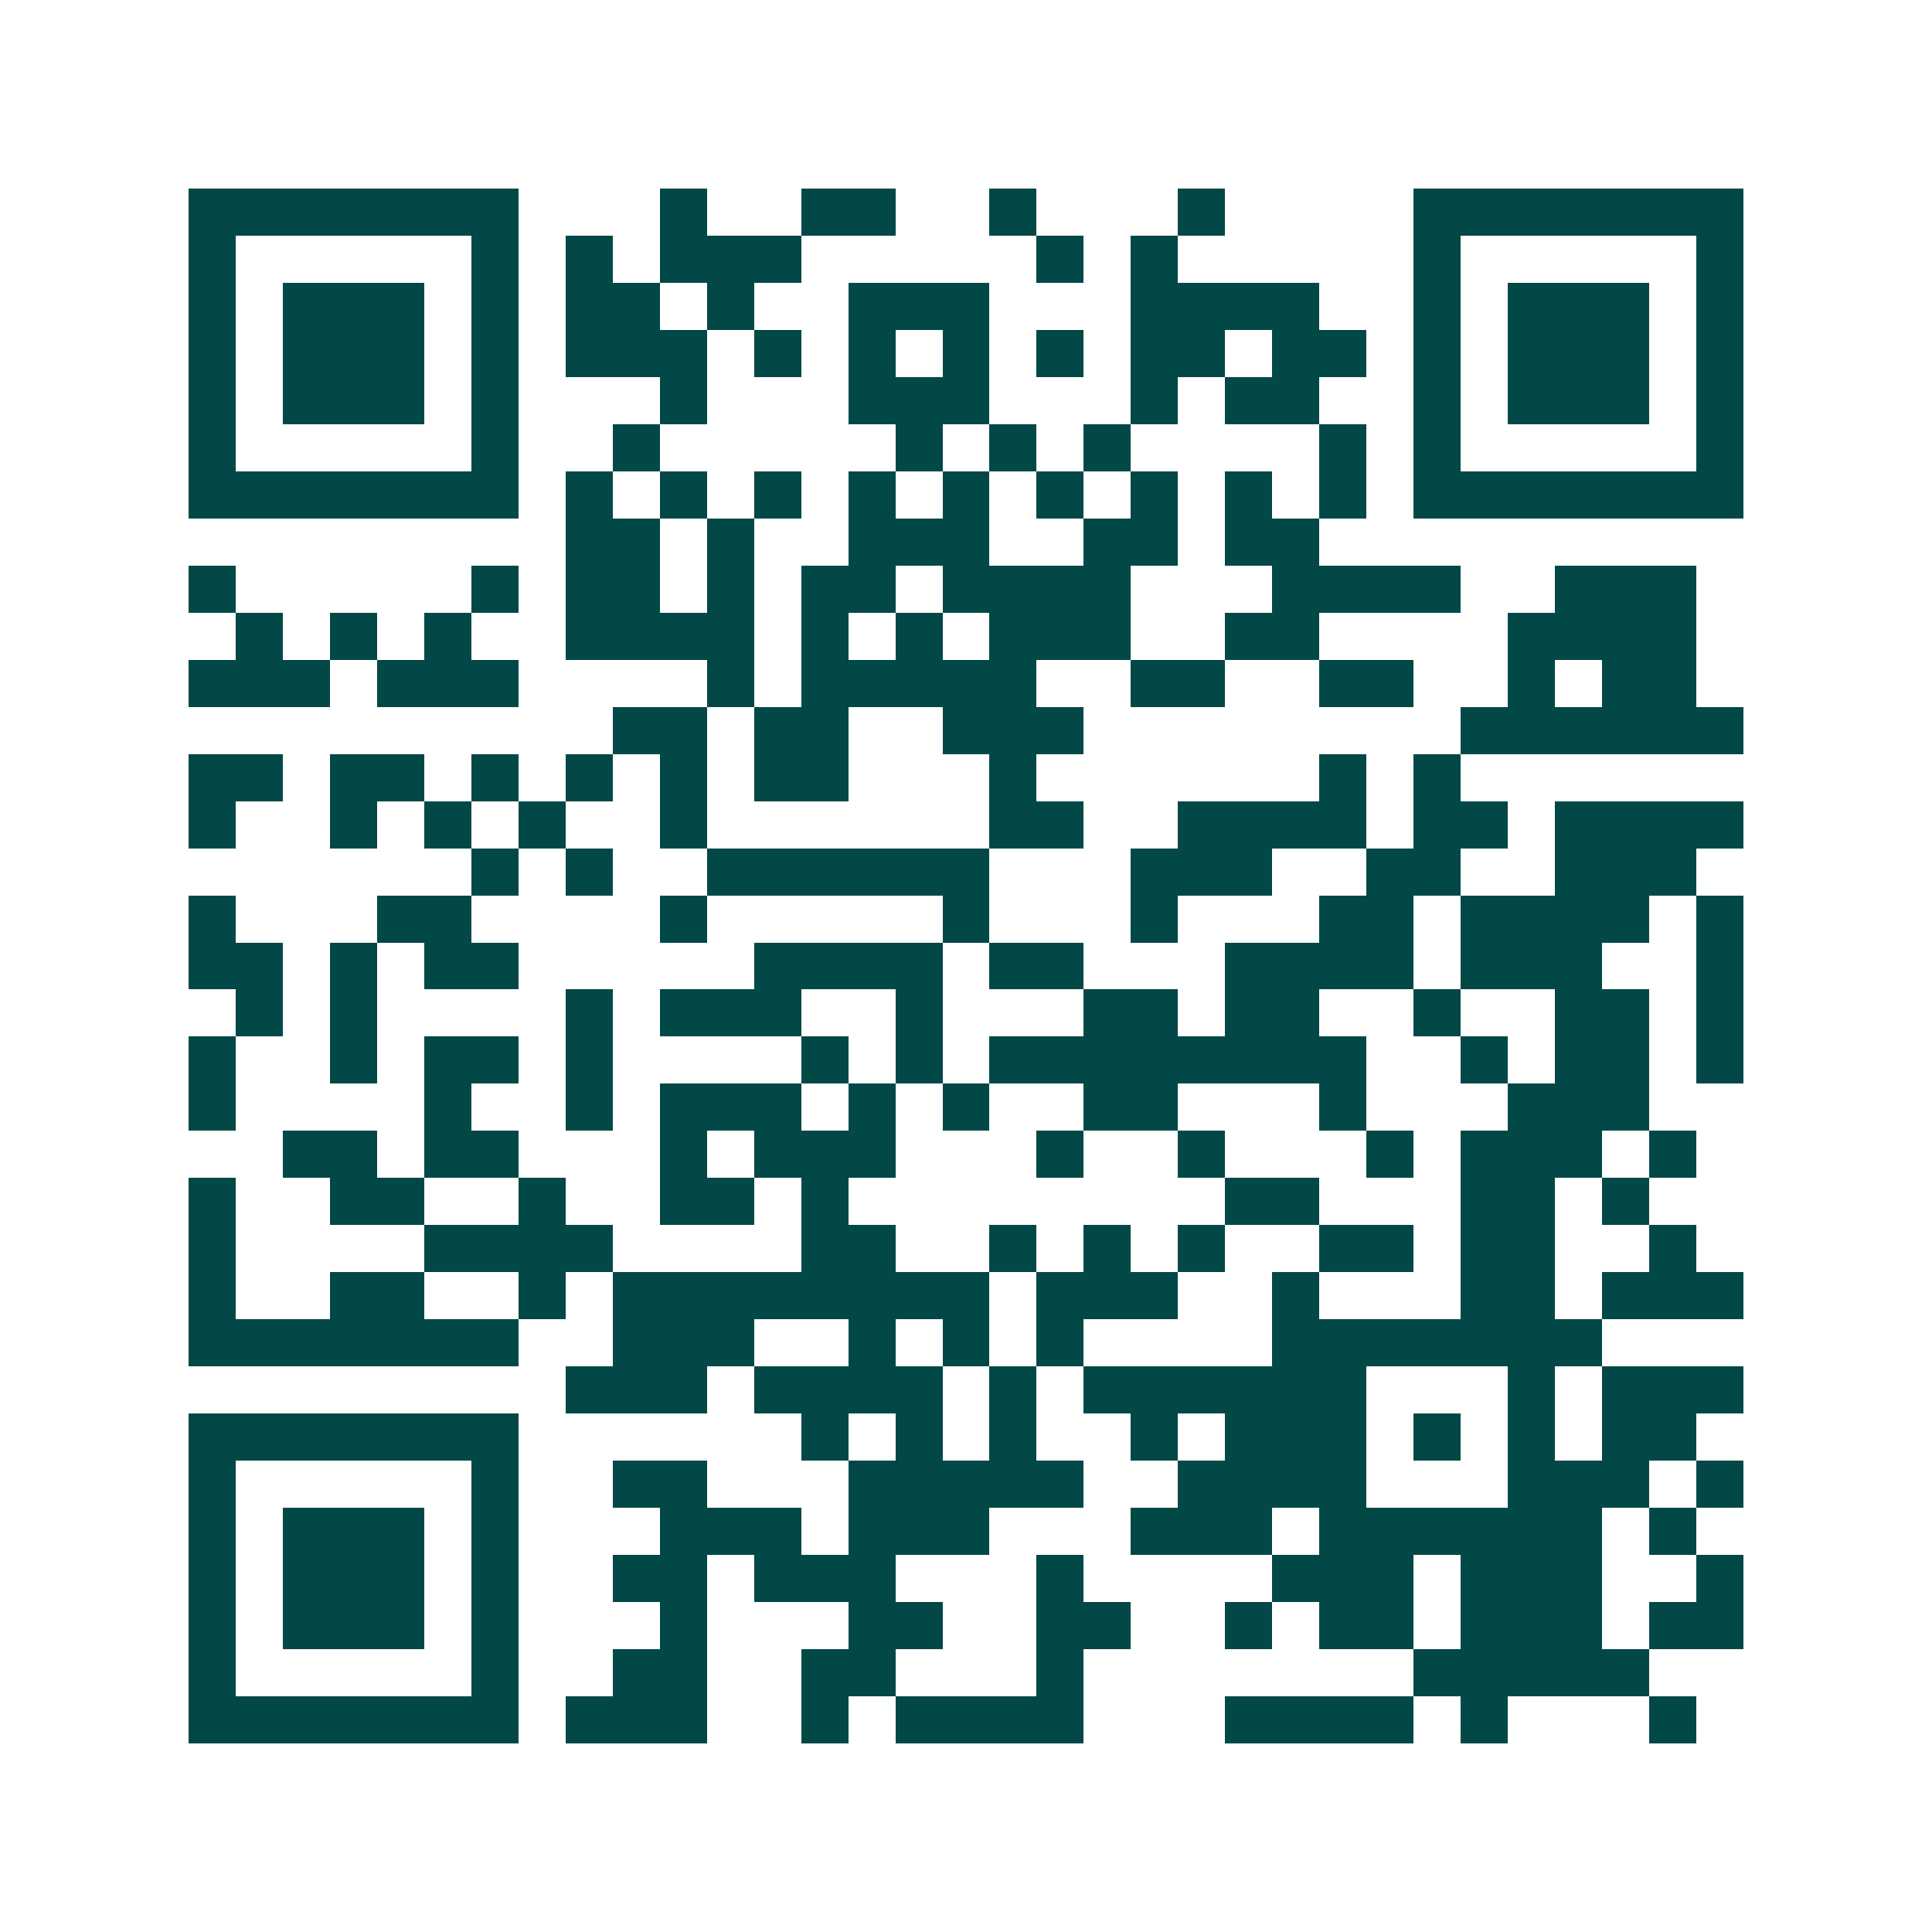 <svg xmlns="http://www.w3.org/2000/svg" width="200" height="200" viewBox="0 0 41 41" shape-rendering="crispEdges"><path fill="#ffffff" d="M0 0h41v41H0z"/><path stroke="#014847" d="M4 4.5h7m3 0h1m2 0h2m2 0h1m3 0h1m4 0h7M4 5.5h1m5 0h1m1 0h1m1 0h3m5 0h1m1 0h1m5 0h1m5 0h1M4 6.5h1m1 0h3m1 0h1m1 0h2m1 0h1m2 0h3m3 0h4m2 0h1m1 0h3m1 0h1M4 7.5h1m1 0h3m1 0h1m1 0h3m1 0h1m1 0h1m1 0h1m1 0h1m1 0h2m1 0h2m1 0h1m1 0h3m1 0h1M4 8.5h1m1 0h3m1 0h1m3 0h1m3 0h3m3 0h1m1 0h2m2 0h1m1 0h3m1 0h1M4 9.5h1m5 0h1m2 0h1m5 0h1m1 0h1m1 0h1m4 0h1m1 0h1m5 0h1M4 10.5h7m1 0h1m1 0h1m1 0h1m1 0h1m1 0h1m1 0h1m1 0h1m1 0h1m1 0h1m1 0h7M12 11.5h2m1 0h1m2 0h3m2 0h2m1 0h2M4 12.5h1m5 0h1m1 0h2m1 0h1m1 0h2m1 0h4m3 0h4m2 0h3M5 13.5h1m1 0h1m1 0h1m2 0h4m1 0h1m1 0h1m1 0h3m2 0h2m4 0h4M4 14.5h3m1 0h3m4 0h1m1 0h5m2 0h2m2 0h2m2 0h1m1 0h2M13 15.5h2m1 0h2m2 0h3m8 0h6M4 16.5h2m1 0h2m1 0h1m1 0h1m1 0h1m1 0h2m3 0h1m6 0h1m1 0h1M4 17.5h1m2 0h1m1 0h1m1 0h1m2 0h1m6 0h2m2 0h4m1 0h2m1 0h4M10 18.5h1m1 0h1m2 0h6m3 0h3m2 0h2m2 0h3M4 19.5h1m3 0h2m4 0h1m5 0h1m3 0h1m3 0h2m1 0h4m1 0h1M4 20.5h2m1 0h1m1 0h2m5 0h4m1 0h2m3 0h4m1 0h3m2 0h1M5 21.5h1m1 0h1m4 0h1m1 0h3m2 0h1m3 0h2m1 0h2m2 0h1m2 0h2m1 0h1M4 22.5h1m2 0h1m1 0h2m1 0h1m4 0h1m1 0h1m1 0h8m2 0h1m1 0h2m1 0h1M4 23.5h1m4 0h1m2 0h1m1 0h3m1 0h1m1 0h1m2 0h2m3 0h1m3 0h3M6 24.5h2m1 0h2m3 0h1m1 0h3m3 0h1m2 0h1m3 0h1m1 0h3m1 0h1M4 25.5h1m2 0h2m2 0h1m2 0h2m1 0h1m8 0h2m3 0h2m1 0h1M4 26.5h1m4 0h4m4 0h2m2 0h1m1 0h1m1 0h1m2 0h2m1 0h2m2 0h1M4 27.5h1m2 0h2m2 0h1m1 0h8m1 0h3m2 0h1m3 0h2m1 0h3M4 28.5h7m2 0h3m2 0h1m1 0h1m1 0h1m4 0h7M12 29.5h3m1 0h4m1 0h1m1 0h6m3 0h1m1 0h3M4 30.5h7m6 0h1m1 0h1m1 0h1m2 0h1m1 0h3m1 0h1m1 0h1m1 0h2M4 31.5h1m5 0h1m2 0h2m3 0h5m2 0h4m3 0h3m1 0h1M4 32.5h1m1 0h3m1 0h1m3 0h3m1 0h3m3 0h3m1 0h6m1 0h1M4 33.5h1m1 0h3m1 0h1m2 0h2m1 0h3m3 0h1m4 0h3m1 0h3m2 0h1M4 34.5h1m1 0h3m1 0h1m3 0h1m3 0h2m2 0h2m2 0h1m1 0h2m1 0h3m1 0h2M4 35.5h1m5 0h1m2 0h2m2 0h2m3 0h1m7 0h5M4 36.5h7m1 0h3m2 0h1m1 0h4m3 0h4m1 0h1m3 0h1"/></svg>
